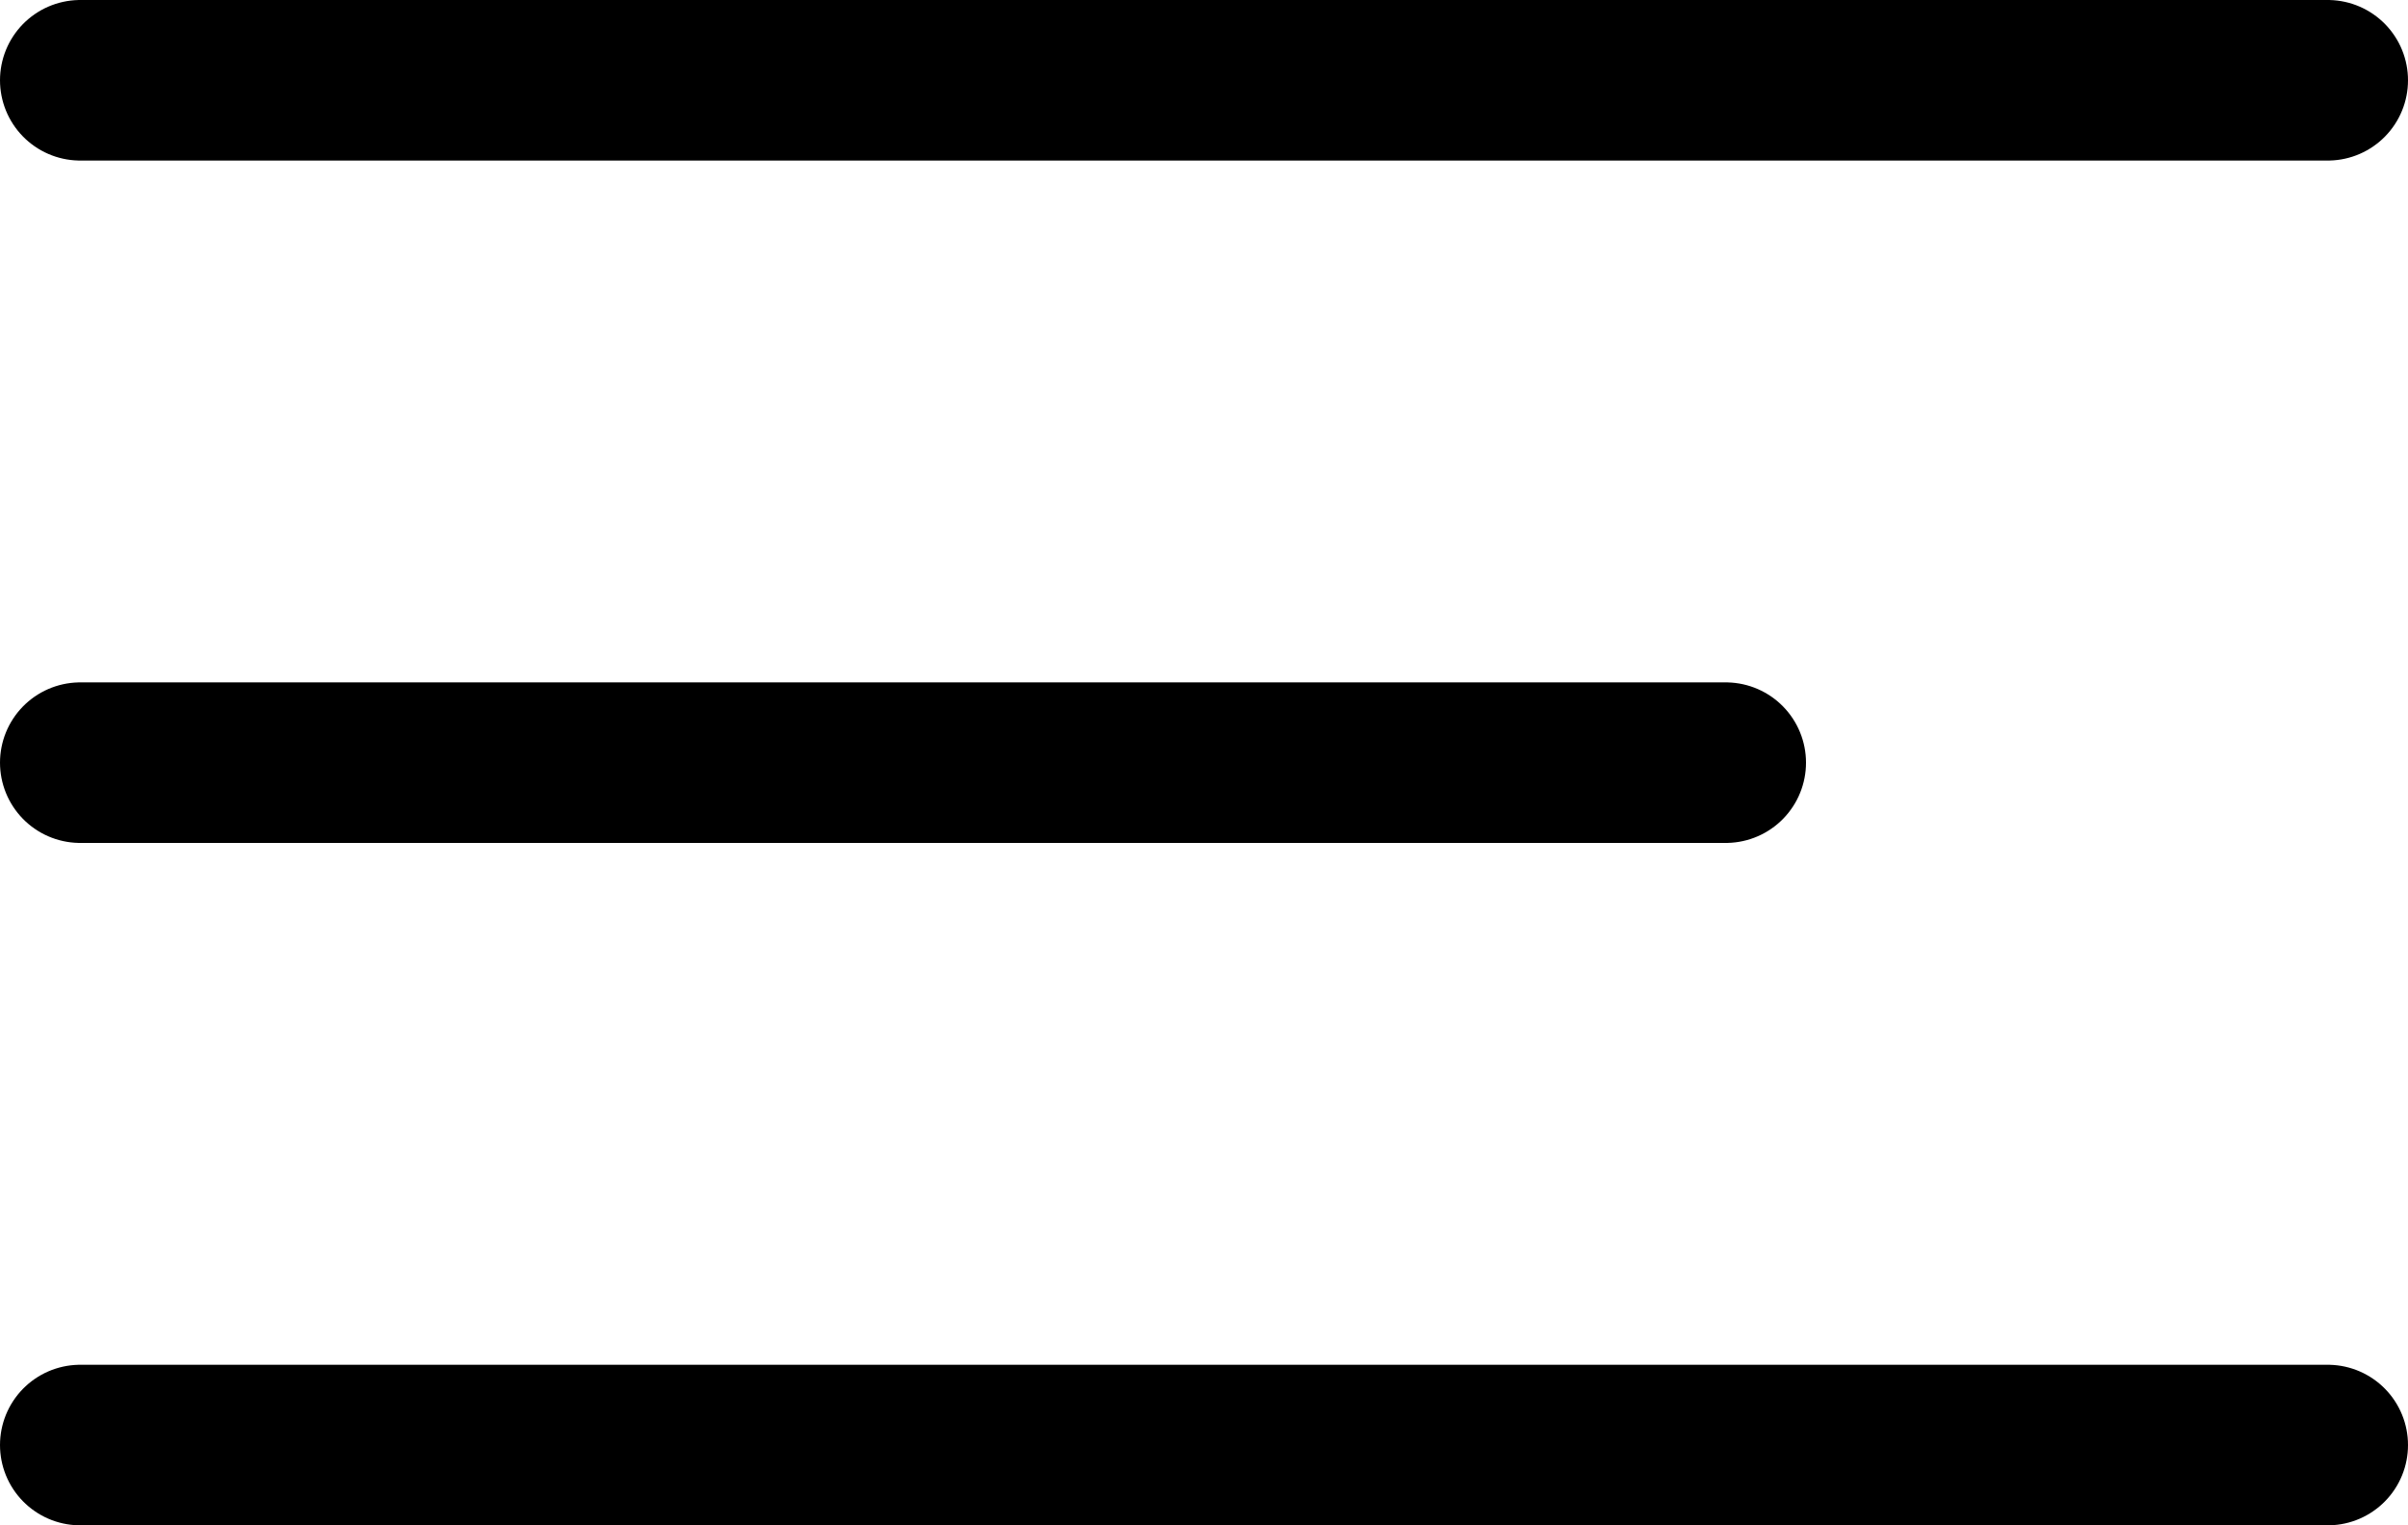 <svg xmlns="http://www.w3.org/2000/svg" fill="none" viewBox="0 0 30 19" height="19" width="30">
<path stroke-linecap="round" stroke-miterlimit="10" stroke-width="2" stroke="black" d="M1 1H29M1 9.5H21.5M1 18H29"></path>
</svg>
